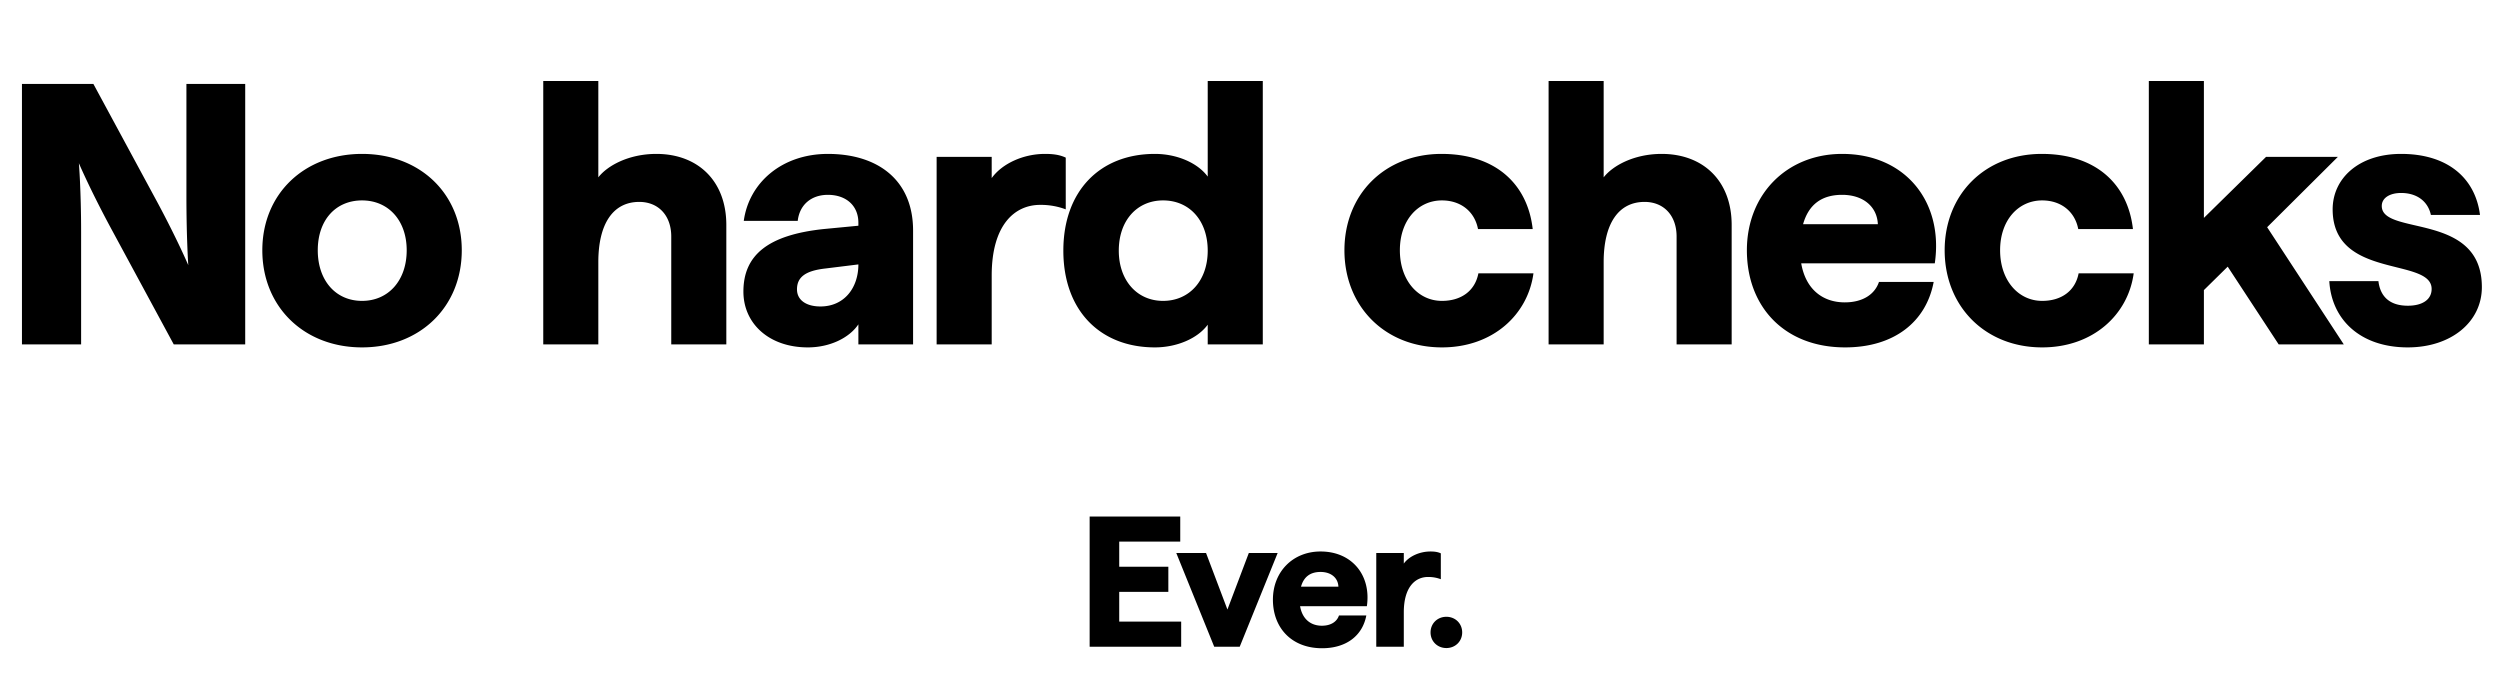 <svg xmlns="http://www.w3.org/2000/svg" width="215" height="59" fill="none"><path fill="#000" d="M1.888 29.62V7.22h6.144l5.536 10.24c1.728 3.232 2.624 5.344 2.624 5.344s-.16-2.304-.16-5.952V7.22h5.056v22.4h-6.144L9.408 19.38c-1.728-3.232-2.624-5.344-2.624-5.344s.192 2.304.192 5.952v9.632H1.888zm29.248.256c-4.992 0-8.576-3.488-8.576-8.352 0-4.864 3.616-8.288 8.576-8.288 4.991 0 8.576 3.424 8.576 8.288 0 4.896-3.617 8.352-8.577 8.352zm-3.808-8.352c0 2.592 1.535 4.352 3.808 4.352 2.271 0 3.84-1.76 3.84-4.352 0-2.56-1.569-4.288-3.84-4.288-2.273 0-3.808 1.696-3.808 4.288zM46.72 29.62V6.964h4.736v8.288c.768-.992 2.592-2.016 4.992-2.016 3.552 0 6.016 2.304 6.016 6.112V29.62h-4.736v-9.28c0-1.824-1.12-2.976-2.752-2.976-2.24 0-3.52 1.856-3.52 5.184v7.072H46.72zm22.75.256c-3.329 0-5.537-2.048-5.537-4.8 0-3.136 2.112-4.864 6.88-5.376l3.008-.288v-.256c0-1.472-1.056-2.4-2.624-2.4-1.408 0-2.432.832-2.592 2.24h-4.64c.448-3.296 3.296-5.76 7.232-5.76 4.288 0 7.328 2.24 7.328 6.592v9.792h-4.704v-1.728c-.768 1.152-2.432 1.984-4.352 1.984zm-.929-4.992c0 .928.8 1.472 2.016 1.472 2.048 0 3.264-1.6 3.264-3.616l-2.848.352c-1.696.192-2.432.736-2.432 1.792zM80.55 29.62V13.492h4.736v1.824c.896-1.248 2.72-2.08 4.576-2.08.672 0 1.248.064 1.792.32v4.448a6.065 6.065 0 0 0-2.208-.384c-2.144 0-4.16 1.664-4.16 6.08v5.92H80.55zm18.77.256c-4.736 0-7.872-3.2-7.872-8.32s3.136-8.32 7.872-8.32c1.888 0 3.68.768 4.544 1.952V6.964h4.736V29.62h-4.736v-1.696c-.864 1.184-2.656 1.952-4.544 1.952zm-3.104-8.32c0 2.56 1.568 4.32 3.808 4.32 2.272 0 3.84-1.76 3.84-4.32 0-2.592-1.568-4.32-3.84-4.32-2.24 0-3.808 1.728-3.808 4.32zm27.789 8.32c-4.896 0-8.384-3.52-8.384-8.352 0-4.8 3.456-8.288 8.352-8.288 4.576 0 7.392 2.528 7.84 6.464h-4.704c-.288-1.504-1.472-2.464-3.104-2.464-2.048 0-3.616 1.696-3.616 4.288 0 2.592 1.568 4.352 3.616 4.352 1.664 0 2.848-.864 3.136-2.368h4.736c-.48 3.552-3.488 6.368-7.872 6.368zm9.174-.256V6.964h4.736v8.288c.768-.992 2.592-2.016 4.992-2.016 3.552 0 6.016 2.304 6.016 6.112V29.62h-4.736v-9.28c0-1.824-1.12-2.976-2.752-2.976-2.24 0-3.52 1.856-3.52 5.184v7.072h-4.736zm25.501.256c-5.216 0-8.448-3.488-8.448-8.352 0-4.832 3.456-8.288 8.192-8.288 5.472 0 8.736 4.16 7.968 9.408h-11.488c.384 2.24 1.856 3.36 3.744 3.36 1.568 0 2.592-.704 2.944-1.76h4.704c-.64 3.424-3.392 5.632-7.616 5.632zm-3.616-10.592h6.432c-.064-1.504-1.248-2.528-3.072-2.528-1.76 0-2.88.832-3.36 2.528zm20.561 10.592c-4.896 0-8.384-3.52-8.384-8.352 0-4.8 3.456-8.288 8.352-8.288 4.576 0 7.392 2.528 7.84 6.464h-4.704c-.288-1.504-1.472-2.464-3.104-2.464-2.048 0-3.616 1.696-3.616 4.288 0 2.592 1.568 4.352 3.616 4.352 1.664 0 2.848-.864 3.136-2.368h4.736c-.48 3.552-3.488 6.368-7.872 6.368zm20.342-.256-4.384-6.688-2.048 2.016v4.672h-4.736V6.964h4.736V18.74l5.344-5.248h6.176l-6.08 6.048 6.592 10.08h-5.6zm11.105.256c-4.096 0-6.56-2.4-6.752-5.696h4.224c.16 1.344.992 2.112 2.528 2.112 1.28 0 2.048-.544 2.048-1.44 0-2.752-8.512-.8-8.512-6.848 0-2.656 2.24-4.768 5.888-4.768 3.936 0 6.368 2.016 6.784 5.248h-4.224c-.256-1.184-1.216-1.888-2.56-1.888-.96 0-1.664.416-1.664 1.12 0 2.592 8.608.48 8.608 6.976 0 3.008-2.656 5.184-6.368 5.184zM93.709 55.62v-11.2h7.792v2.16h-5.248v2.16h4.224v2.16h-4.224v2.56h5.328v2.16h-7.872zm10.714 0-3.264-8.064h2.56l1.84 4.864 1.84-4.864h2.48l-3.264 8.064h-2.192zm9.272.128c-2.608 0-4.224-1.744-4.224-4.176 0-2.416 1.728-4.144 4.096-4.144 2.736 0 4.368 2.08 3.984 4.704h-5.744c.192 1.12.928 1.68 1.872 1.68.784 0 1.296-.352 1.472-.88h2.352c-.32 1.712-1.696 2.816-3.808 2.816zm-1.808-5.296h3.216c-.032-.752-.624-1.264-1.536-1.264-.88 0-1.44.416-1.68 1.264zm6.472 5.168v-8.064h2.368v.912c.448-.624 1.36-1.04 2.288-1.04.336 0 .624.032.896.16v2.224a3.032 3.032 0 0 0-1.104-.192c-1.072 0-2.08.832-2.08 3.04v2.96h-2.368zm6.029.112c-.768 0-1.36-.576-1.36-1.344 0-.768.592-1.344 1.36-1.344.768 0 1.36.576 1.36 1.344 0 .768-.592 1.344-1.36 1.344z"/></svg>